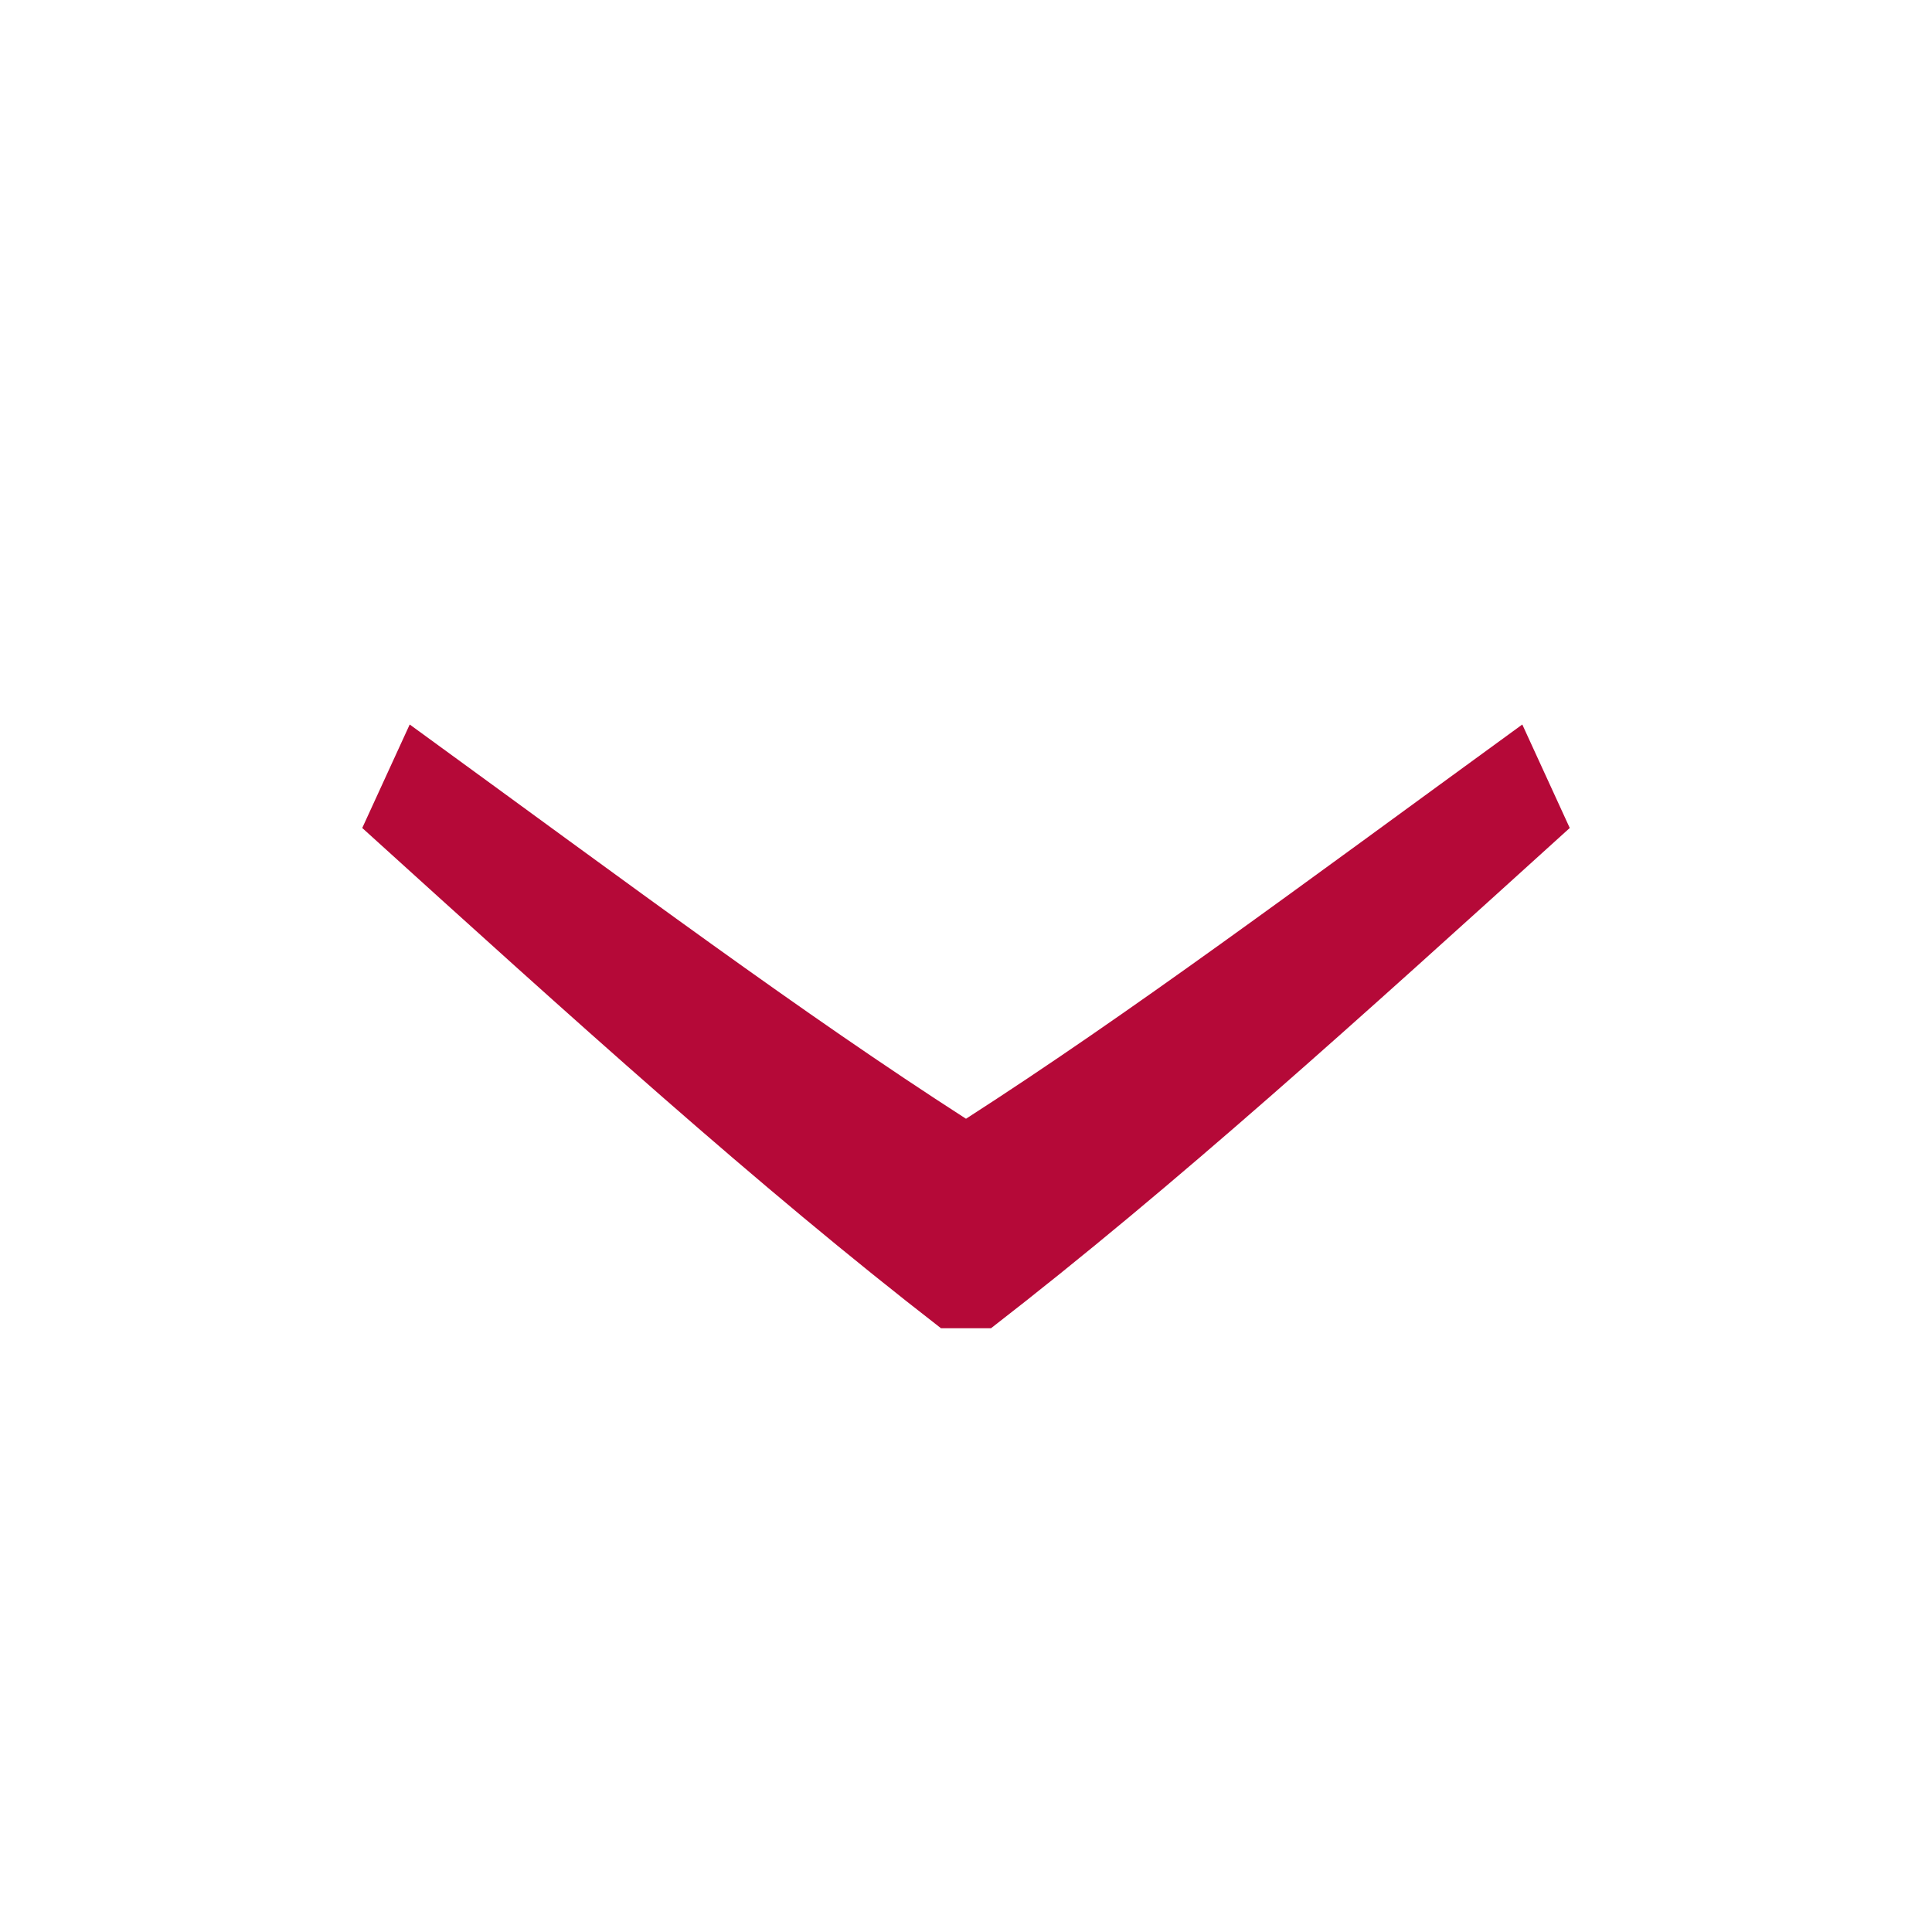 <svg width="16" height="16" viewBox="0 0 16 16" fill="none" xmlns="http://www.w3.org/2000/svg">
<g id="Icon Down Arrow 16px">
<path id="Vector" d="M12.607 6C10.727 7.368 9.363 8.388 8 9.265C6.637 8.388 5.273 7.368 3.393 6L3 6.857C4.757 8.449 6.264 9.816 7.793 11L8.207 11C9.736 9.816 11.243 8.449 13 6.857L12.607 6Z" fill="#B50938"/>
</g>
</svg>
